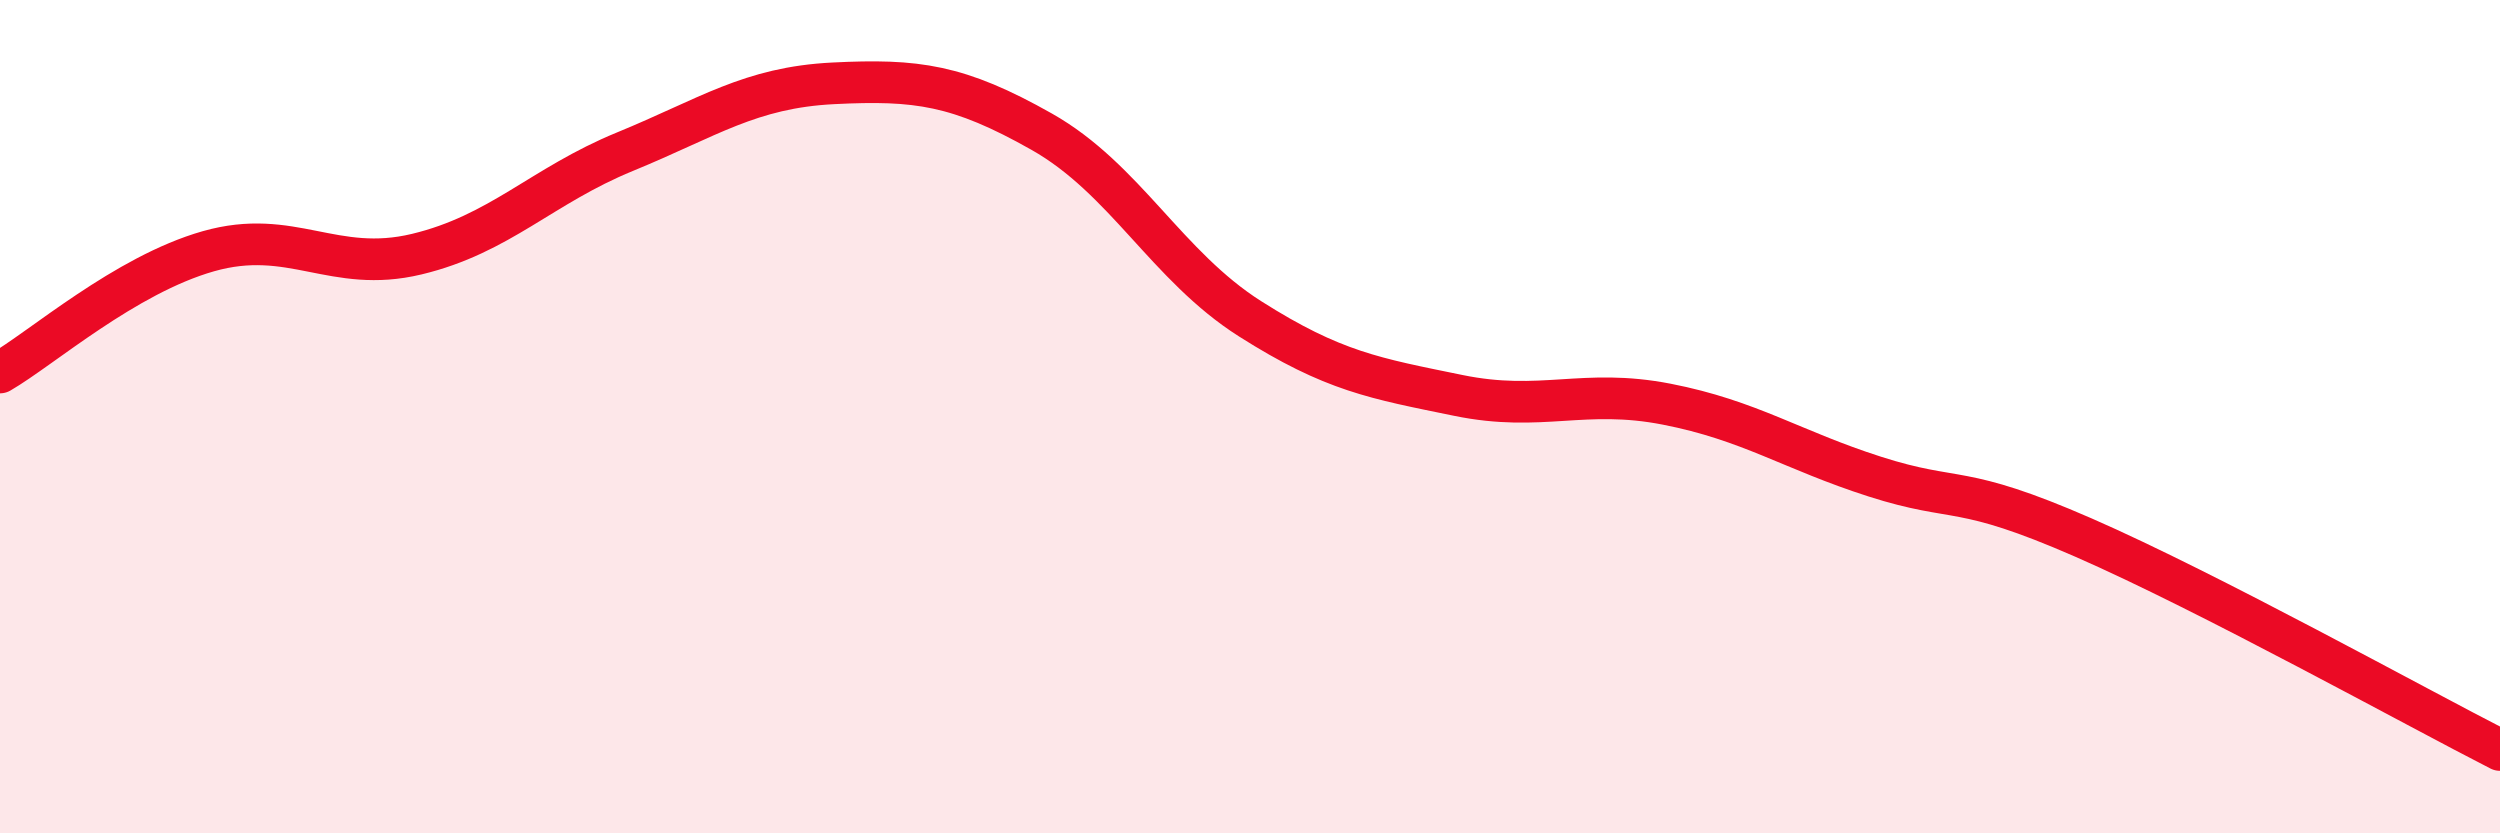 
    <svg width="60" height="20" viewBox="0 0 60 20" xmlns="http://www.w3.org/2000/svg">
      <path
        d="M 0,8.94 C 1,8.36 3,6.6 5,6.03 C 7,5.46 8,6.58 10,6.1 C 12,5.62 13,4.46 15,3.64 C 17,2.82 18,2.1 20,2 C 22,1.9 23,2.03 25,3.16 C 27,4.29 28,6.38 30,7.65 C 32,8.92 33,9.08 35,9.49 C 37,9.9 38,9.31 40,9.7 C 42,10.09 43,10.8 45,11.44 C 47,12.08 47,11.59 50,12.9 C 53,14.21 58,16.98 60,18L60 20L0 20Z"
        fill="#EB0A25"
        opacity="0.1"
        stroke-linecap="round"
        stroke-linejoin="round"
      />
      <path
        d="M 0,8.94 C 1,8.36 3,6.6 5,6.03 C 7,5.46 8,6.58 10,6.1 C 12,5.62 13,4.46 15,3.64 C 17,2.82 18,2.1 20,2 C 22,1.9 23,2.03 25,3.16 C 27,4.29 28,6.38 30,7.65 C 32,8.92 33,9.08 35,9.49 C 37,9.9 38,9.31 40,9.7 C 42,10.09 43,10.8 45,11.44 C 47,12.08 47,11.59 50,12.9 C 53,14.21 58,16.98 60,18"
        stroke="#EB0A25"
        stroke-width="1"
        fill="none"
        stroke-linecap="round"
        stroke-linejoin="round"
      />
    </svg>
  